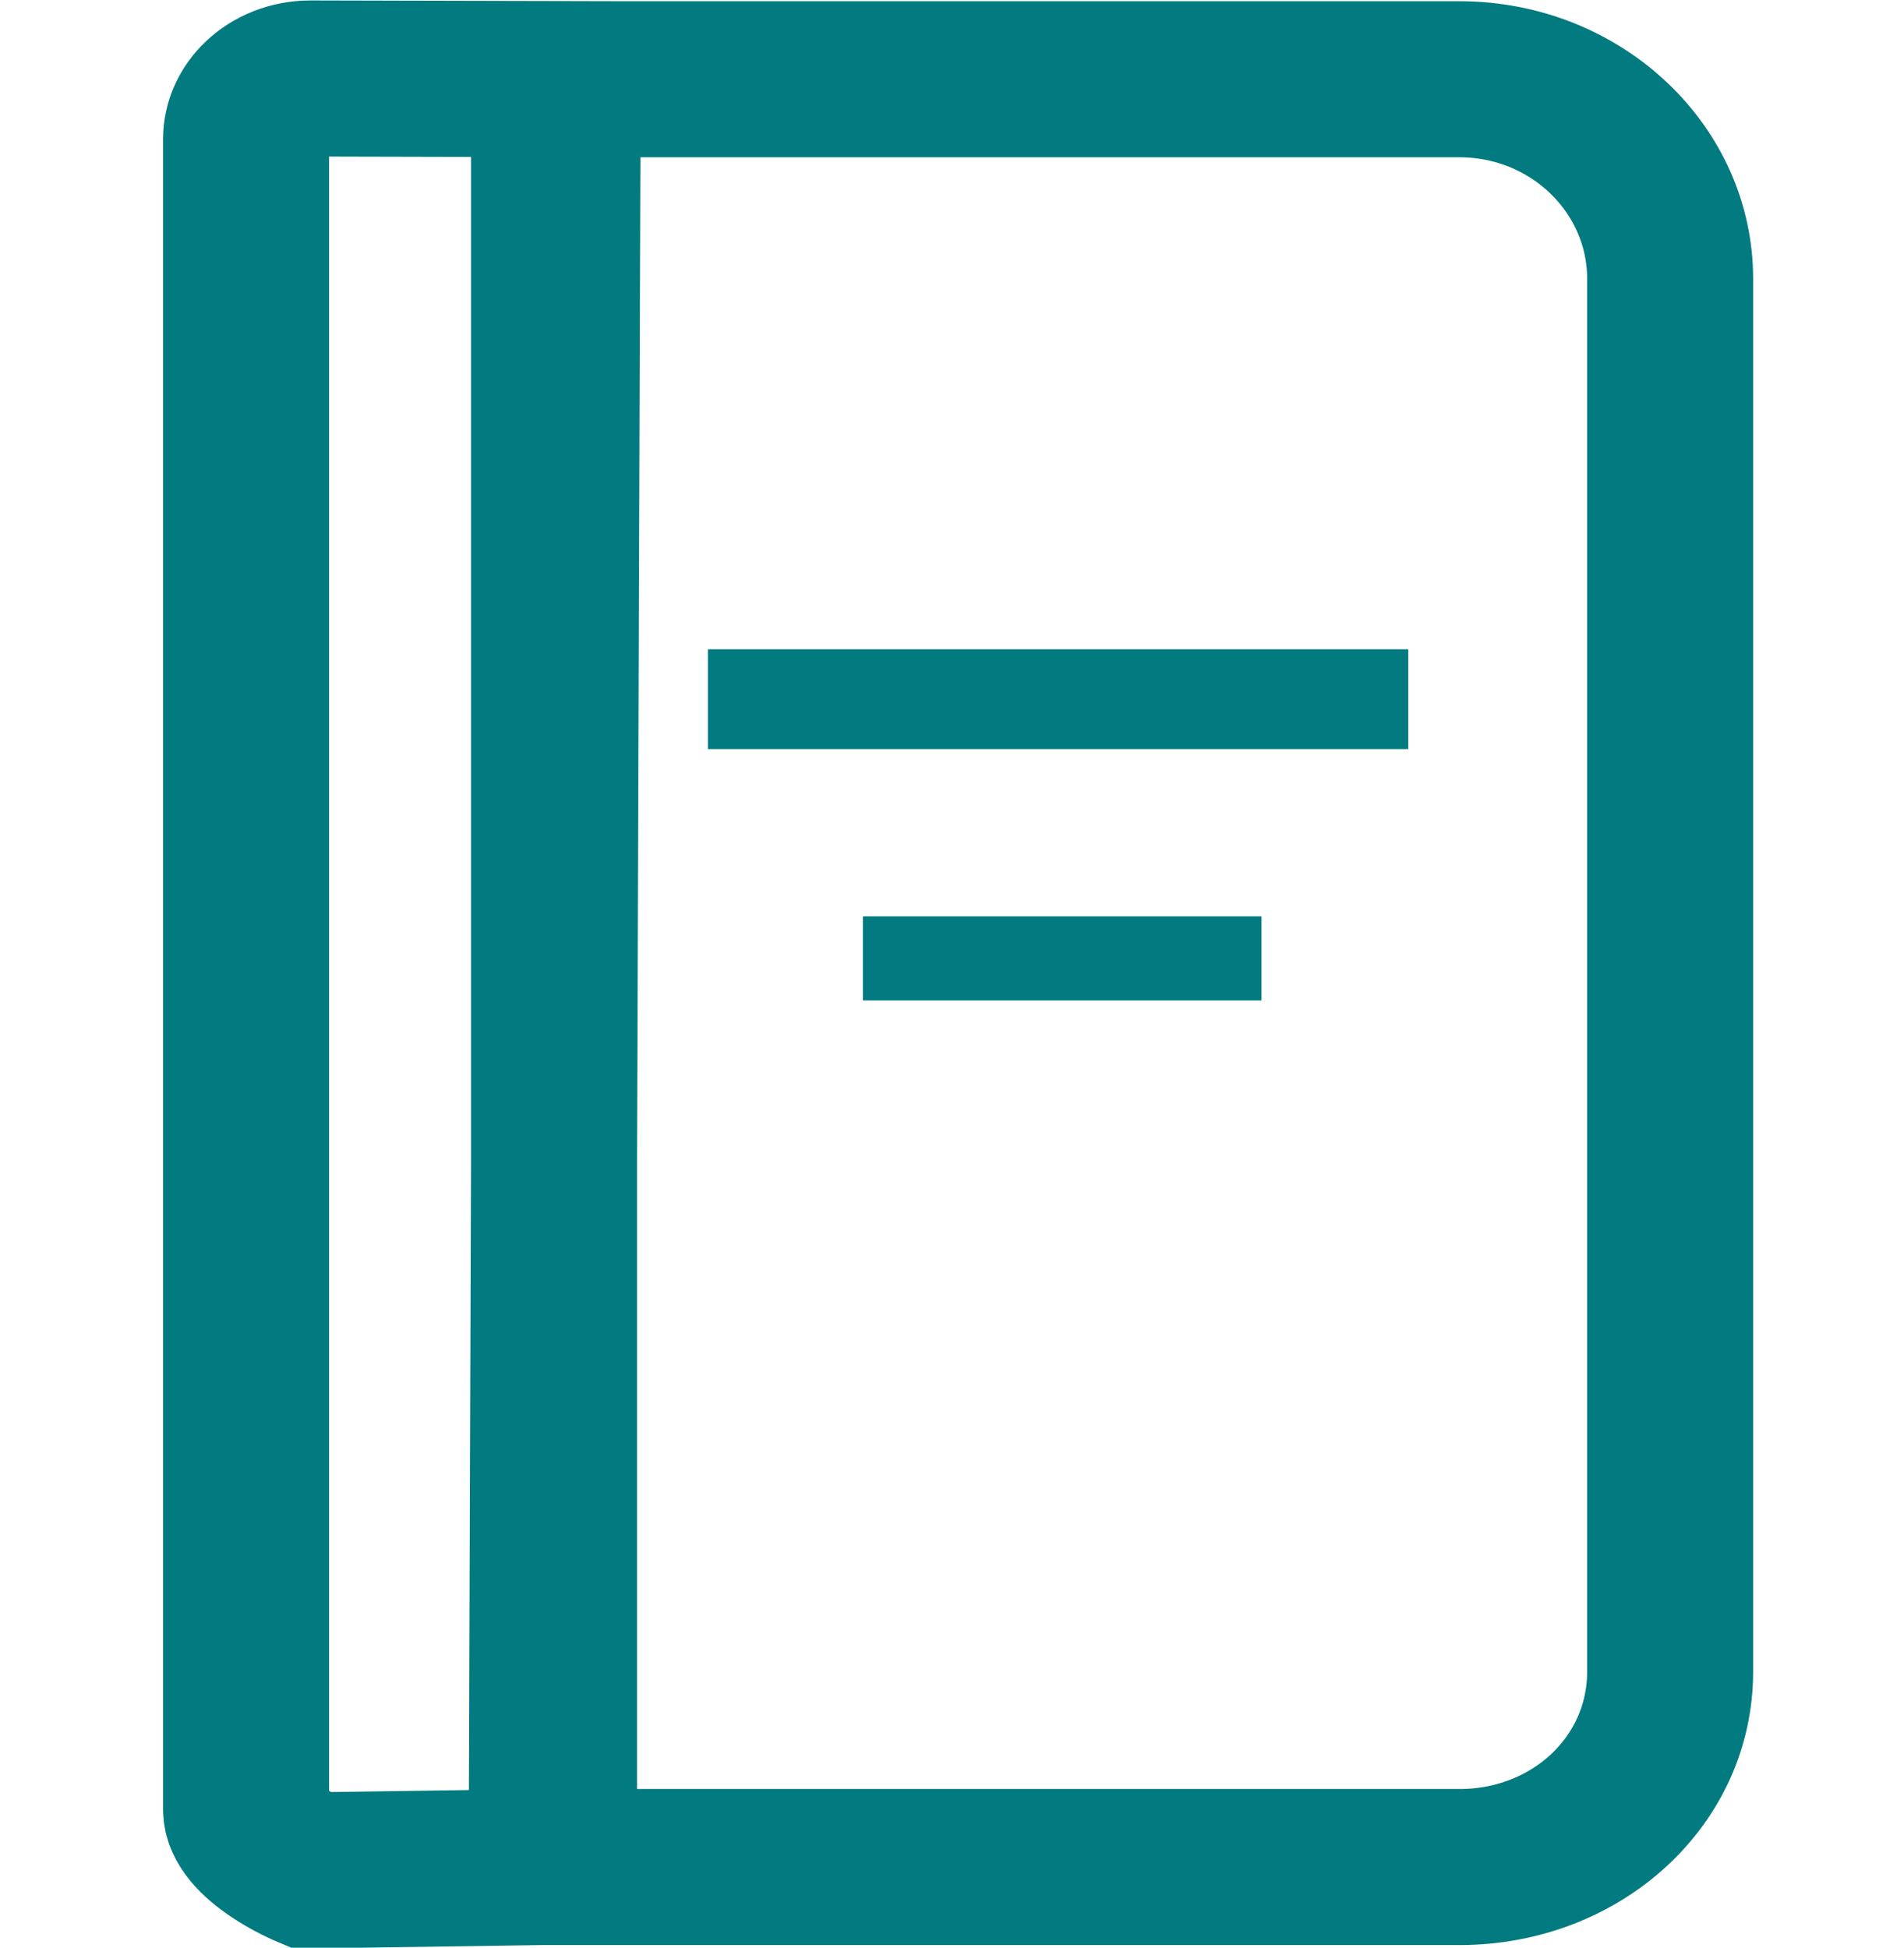 <?xml version="1.0" encoding="UTF-8" standalone="no"?>
<!-- Created with Inkscape (http://www.inkscape.org/) -->

<svg
   width="25mm"
   height="25.576mm"
   viewBox="0 0 25 25.576"
   version="1.1"
   id="svg5"
   xmlns="http://www.w3.org/2000/svg"
   xmlns:svg="http://www.w3.org/2000/svg">
  <defs
     id="defs2">
    <marker
       style="overflow:visible"
       id="Arrow1Lstart"
       refX="0"
       refY="0"
       orient="auto">
      <path
         transform="matrix(0.8,0,0,0.8,10,0)"
         style="fill:context-stroke;fill-rule:evenodd;stroke:context-stroke;stroke-width:1pt"
         d="M 0,0 5,-5 -12.5,0 5,5 Z"
         id="path15308" />
    </marker>
  </defs>
  <g
     id="layer3"
     style="display:none">
    <path
       style="fill:#017a80;fill-opacity:1;stroke-width:0.304"
       d="M 6.484,22.275 C 5.467,20.661 4.205,16.367 3.072,14.714 2.506,13.887 0.958,13.232 0.228,13.304 c -0.183,0.018 -0.259,-0.048 -0.217,-0.2 0.032,-0.114 1.337,-1.835 2.572,-1.911 1.235,-0.076 2.34,0.527 3.081,1.331 0.741,0.804 1.334,1.724 2.027,3.635 0.087,0.29 0.254,-0.133 0.503,-0.71 C 9.79,11.75 11.962,8.408 14.823,5.635 17.54,2.994 20.814,0.537 24.613,0.013 25.688,-0.135 23.793,1.007 23.488,1.258 16.245,6.215 13.201,14.733 8.989,21.227 c -0.558,0.86 -1.487,2.661 -2.505,1.048 z"
       id="path167" />
  </g>
  <g
     id="layer4"
     style="display:none">
    <g
       id="g33693"
       transform="matrix(1.43,0,0,1.43,-155.361,-41.842)">
      <path
         id="rect15284"
         style="fill:none;fill-opacity:1;stroke:#017a80;stroke-width:1.821;stroke-linecap:butt;stroke-linejoin:miter;stroke-miterlimit:5.2;stroke-dasharray:none;stroke-opacity:1;paint-order:markers stroke fill"
         d="m 110.283,30.176 c -0.392,-0.001 -0.708,0.316 -0.708,0.708 v 19.492 c 0,0.392 0.708,0.708 0.708,0.708 l 2.644,-0.041 0.066,-20.86 z m 2.67,0.009 V 51.045 h 9.933 c 1.28,0 2.311,-1 2.311,-2.28 v -16.252 c 0,-1.28 -1.031,-2.328 -2.311,-2.328 z" />
      <path
         style="fill:none;stroke:#017a80;stroke-width:1.165;stroke-linecap:butt;stroke-linejoin:miter;stroke-miterlimit:4;stroke-dasharray:none;stroke-opacity:1"
         d="m 114.641,37.418 h 7.683"
         id="path15961" />
      <path
         style="fill:none;stroke:#017a80;stroke-width:0.981;stroke-linecap:butt;stroke-linejoin:miter;stroke-miterlimit:4;stroke-dasharray:none;stroke-opacity:1"
         d="m 116.342,40.443 h 4.372"
         id="path15961-6" />
    </g>
  </g>
  <g
     id="layer1"
     style="display:none">
    <g
       id="layer2"
       style="display:inline"
       transform="translate(-0.054,-0.113)">
      <path
         id="path6450-5"
         style="fill:#017a80;fill-opacity:1;stroke:none;stroke-width:0.584;stroke-miterlimit:4;stroke-dasharray:none;stroke-opacity:0.797"
         d="M 9.638,0.113 C 4.345,0.112 0.053,4.453 0.054,9.807 0.053,15.161 4.345,19.502 9.638,19.502 c 1.926,7e-6 3.72,-0.575 5.222,-1.564 l 0.342,-0.171 0.635,0.688 c 0.349,0.379 0.73,1.074 0.845,1.545 0.115,0.471 1.292,1.943 2.615,3.273 1.987,1.997 2.588,2.417 3.454,2.417 0.582,0 1.145,-0.261 1.563,-0.663 -0.005,-0.02 -0.011,-0.042 -0.018,-0.063 0.015,0.015 0.025,0.026 0.04,0.041 0.397,-0.422 0.656,-0.992 0.656,-1.581 0,-0.876 -0.416,-1.484 -2.39,-3.494 C 21.289,18.591 19.834,17.4 19.368,17.284 18.903,17.167 18.216,16.782 17.841,16.429 l -0.668,-0.63 c 1.284,-1.649 2.05,-3.73 2.05,-5.992 2.2e-5,-5.354 -4.291,-9.695 -9.585,-9.695 z m 0,2.246 c 4.068,-1.98e-5 7.365,3.335 7.365,7.449 1.9e-5,4.114 -3.297,7.449 -7.365,7.449 -4.068,1.9e-5 -7.365,-3.335 -7.365,-7.449 -2.28e-5,-4.114 3.298,-7.449 7.365,-7.449 z" />
    </g>
  </g>
  <g
     id="layer5"
     style="display:inline">
    <g
       id="layer4-3"
       style="display:inline"
       transform="matrix(0.837,0,0,0.787,2.117,-1.5093488e-7)">
      <g
         id="g33693-6"
         transform="matrix(1.43,0,0,1.43,-155.361,-41.842)">
        <path
           id="rect15284-7"
           style="fill:none;fill-opacity:1;stroke:#017a80;stroke-width:1.821;stroke-linecap:butt;stroke-linejoin:miter;stroke-miterlimit:5.2;stroke-dasharray:none;stroke-opacity:1;paint-order:markers stroke fill"
           d="m 110.283,30.176 c -0.392,-0.001 -0.708,0.316 -0.708,0.708 v 19.492 c 0,0.392 0.708,0.708 0.708,0.708 l 2.644,-0.041 0.066,-20.86 z m 2.67,0.009 V 51.045 h 9.933 c 1.28,0 2.311,-1 2.311,-2.28 v -16.252 c 0,-1.28 -1.031,-2.328 -2.311,-2.328 z" />
        <path
           style="fill:none;stroke:#017a80;stroke-width:1.165;stroke-linecap:butt;stroke-linejoin:miter;stroke-miterlimit:4;stroke-dasharray:none;stroke-opacity:1"
           d="m 114.641,37.418 h 7.683"
           id="path15961-5" />
        <path
           style="fill:none;stroke:#017a80;stroke-width:0.981;stroke-linecap:butt;stroke-linejoin:miter;stroke-miterlimit:4;stroke-dasharray:none;stroke-opacity:1"
           d="m 116.342,40.443 h 4.372"
           id="path15961-6-3" />
      </g>
    </g>
  </g>
  <g
     id="layer6"
     style="display:none">
    <g
       id="layer3-5"
       style="display:inline"
       transform="scale(1,1.116)">
      <path
         style="fill:#017a80;fill-opacity:1;stroke-width:0.304"
         d="M 6.484,22.275 C 5.467,20.661 4.205,16.367 3.072,14.714 2.506,13.887 0.958,13.232 0.228,13.304 c -0.183,0.018 -0.259,-0.048 -0.217,-0.2 0.032,-0.114 1.337,-1.835 2.572,-1.911 1.235,-0.076 2.34,0.527 3.081,1.331 0.741,0.804 1.334,1.724 2.027,3.635 0.087,0.29 0.254,-0.133 0.503,-0.71 C 9.79,11.75 11.962,8.408 14.823,5.635 17.54,2.994 20.814,0.537 24.613,0.013 25.688,-0.135 23.793,1.007 23.488,1.258 16.245,6.215 13.201,14.733 8.989,21.227 c -0.558,0.86 -1.487,2.661 -2.505,1.048 z"
         id="path167-6" />
    </g>
  </g>
</svg>
